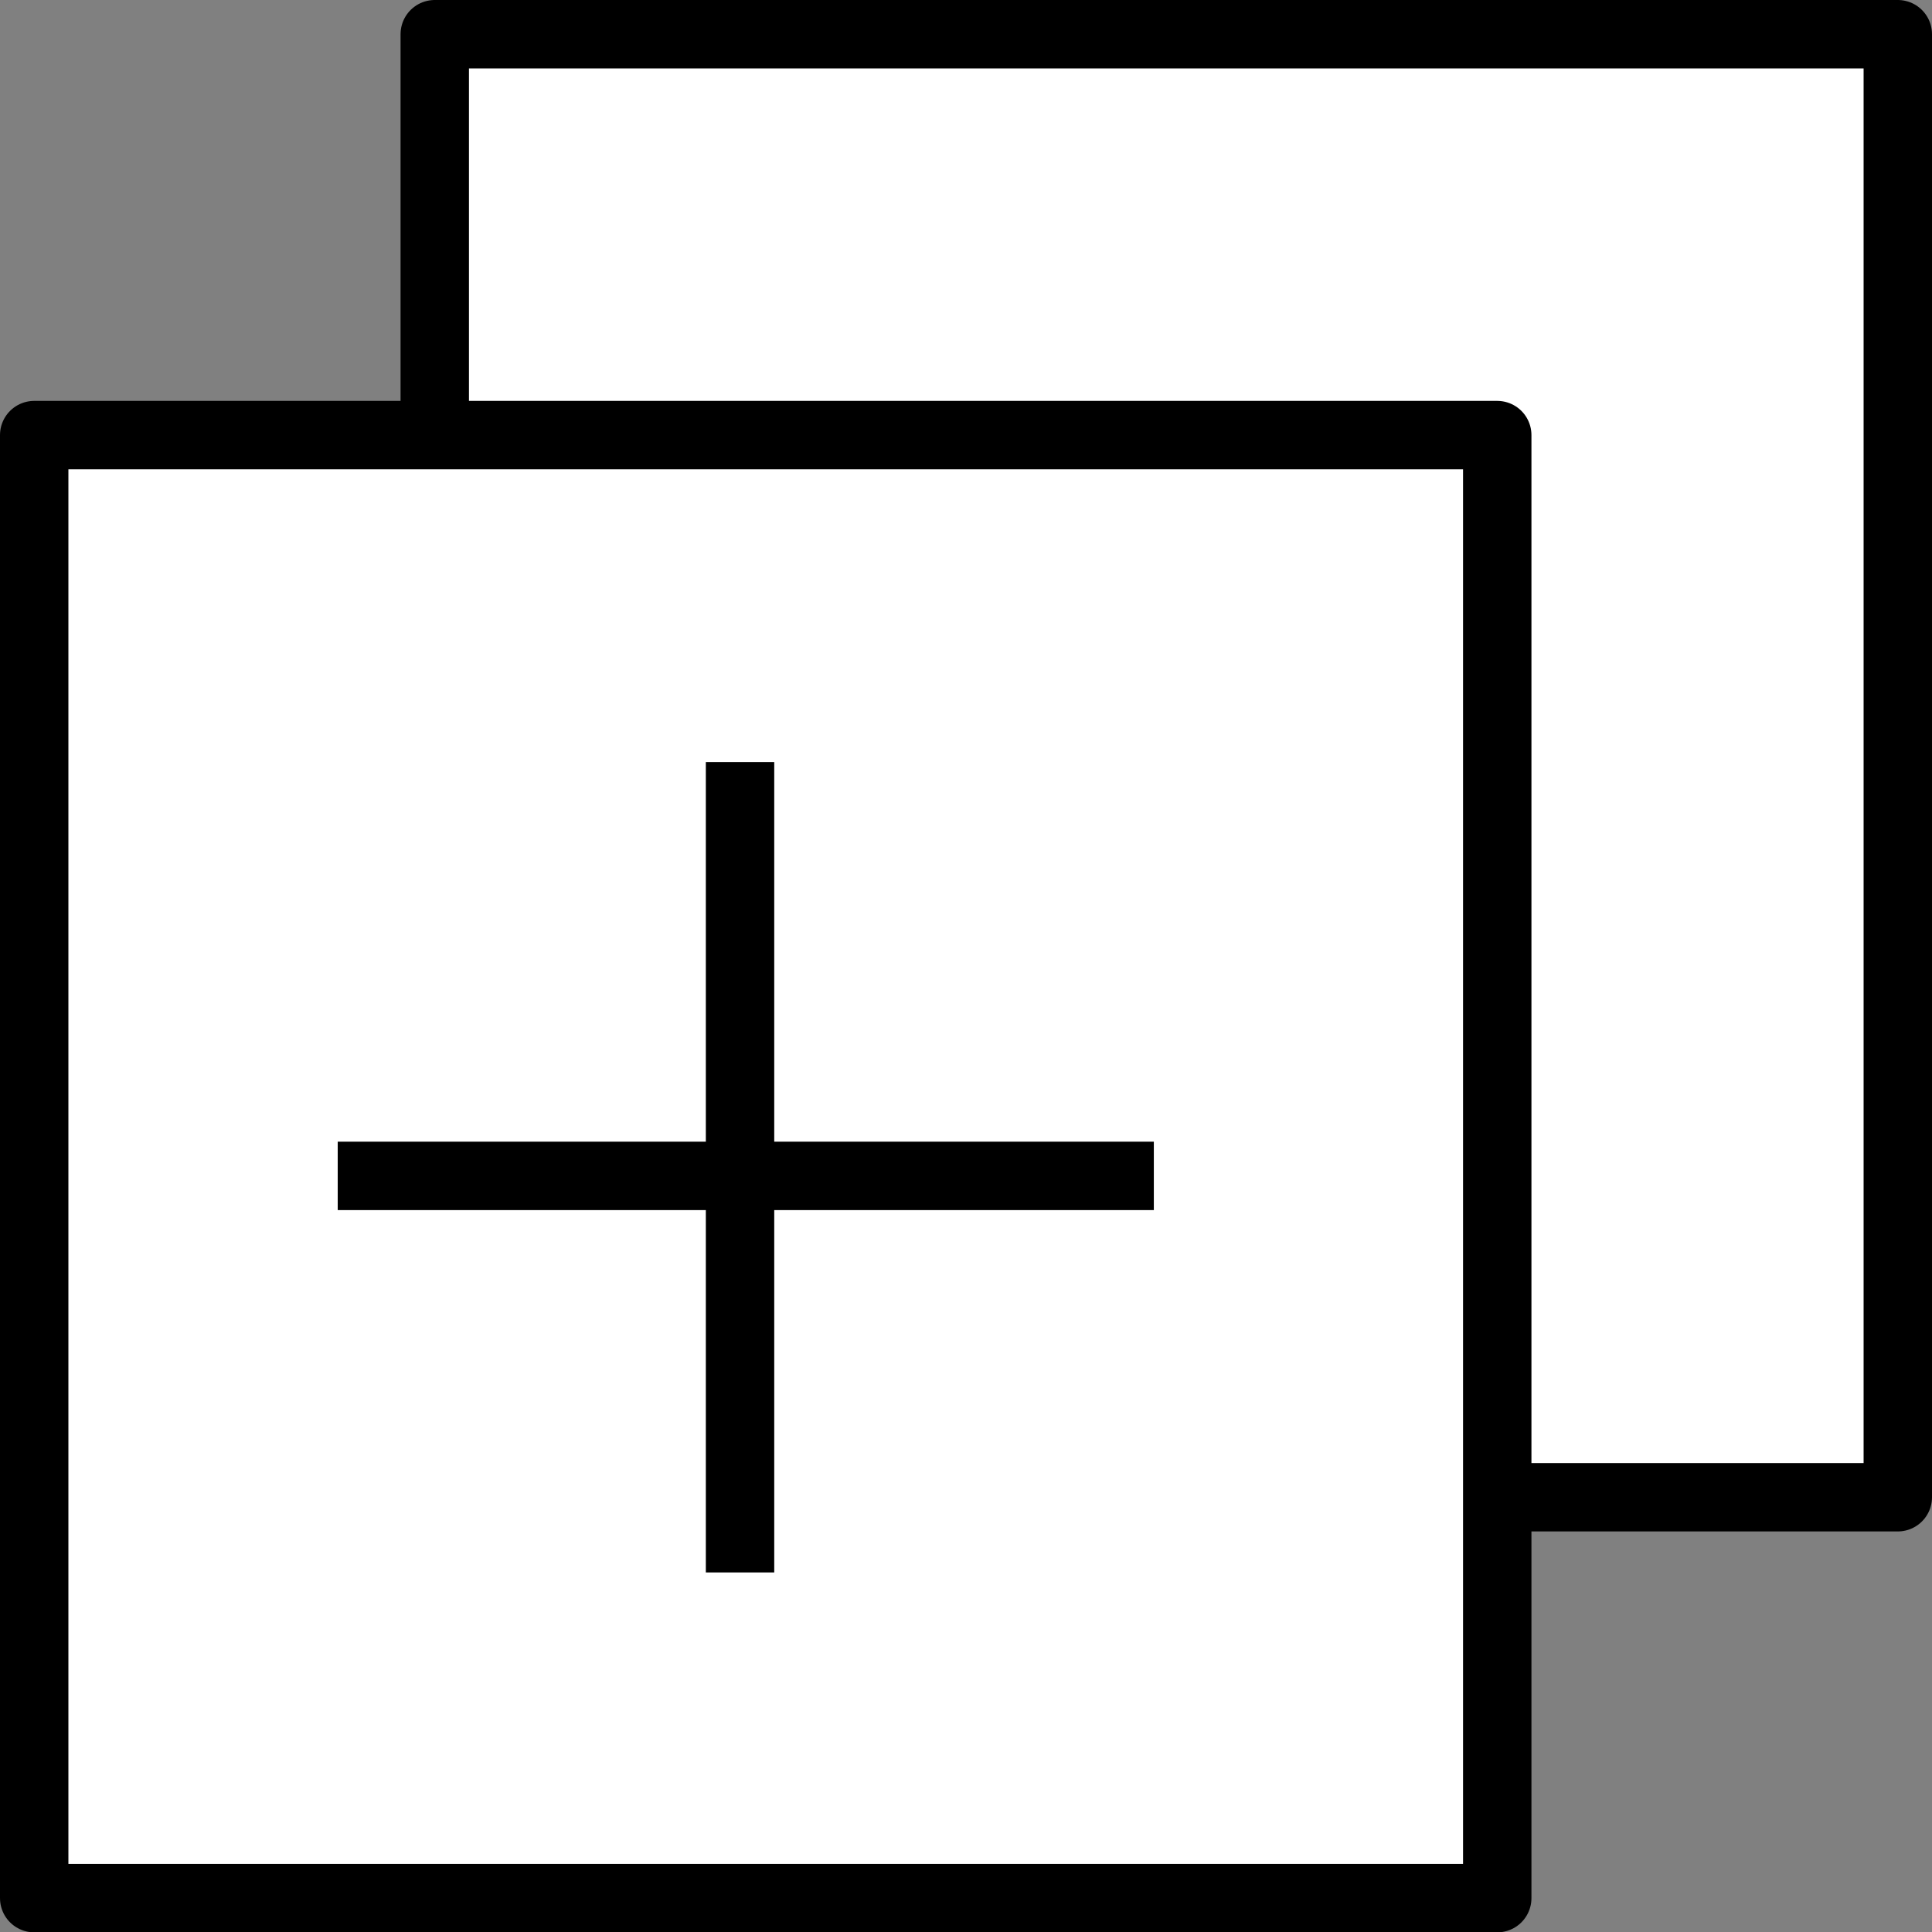<?xml version="1.0" encoding="UTF-8" standalone="no"?>
<!-- Created with Inkscape (http://www.inkscape.org/) -->

<svg
   width="74.741mm"
   height="74.754mm"
   viewBox="0 0 74.741 74.754"
   version="1.1"
   id="svg5"
   inkscape:version="1.2.2 (b0a8486541, 2022-12-01)"
   sodipodi:docname="open-all.svg"
   xmlns:inkscape="http://www.inkscape.org/namespaces/inkscape"
   xmlns:sodipodi="http://sodipodi.sourceforge.net/DTD/sodipodi-0.dtd"
   xmlns="http://www.w3.org/2000/svg"
   xmlns:svg="http://www.w3.org/2000/svg">
  <rect x="0" y="0" width="74.741" height="74.754" fill="#808080" stroke="none"/>
  <sodipodi:namedview
     id="namedview7"
     pagecolor="#ffffff"
     bordercolor="#000000"
     borderopacity="0.25"
     inkscape:showpageshadow="2"
     inkscape:pageopacity="0.0"
     inkscape:pagecheckerboard="0"
     inkscape:deskcolor="#d1d1d1"
     inkscape:document-units="mm"
     showgrid="false"
     inkscape:zoom="0.97638868"
     inkscape:cx="410.18501"
     inkscape:cy="217.63874"
     inkscape:window-width="1920"
     inkscape:window-height="1011"
     inkscape:window-x="0"
     inkscape:window-y="0"
     inkscape:window-maximized="1"
     inkscape:current-layer="layer1" />
  <defs
     id="defs2" />
  <g
     inkscape:label="Layer 1"
     inkscape:groupmode="layer"
     id="layer1"
     transform="translate(-15.284,-38.404)">
    <rect
       style="fill:#ffffff;fill-opacity:1;stroke:#000000;stroke-width:2.646;stroke-linejoin:round;stroke-dasharray:none;stroke-opacity:1"
       id="rect285"
       width="56.599"
       height="56.599"
       x="32.103"
       y="39.727" />
    <rect
       style="fill:#ffffff;fill-opacity:1;stroke:#000000;stroke-width:2.646;stroke-linejoin:round;stroke-dasharray:none;stroke-opacity:1"
       id="rect285-3"
       width="56.599"
       height="56.599"
       x="16.607"
       y="55.236" />
    <path
       style="fill:#ffffff;fill-opacity:1;stroke:#000000;stroke-width:2.646;stroke-linejoin:round;stroke-dasharray:none;stroke-opacity:1"
       d="M 43.913,67.885 V 99.235"
       id="path2628" />
    <path
       style="fill:#ffffff;fill-opacity:1;stroke:#000000;stroke-width:2.646;stroke-linejoin:round;stroke-dasharray:none;stroke-opacity:1"
       d="M 28.349,83.894 H 59.921"
       id="path2630" />
  </g>
</svg>

